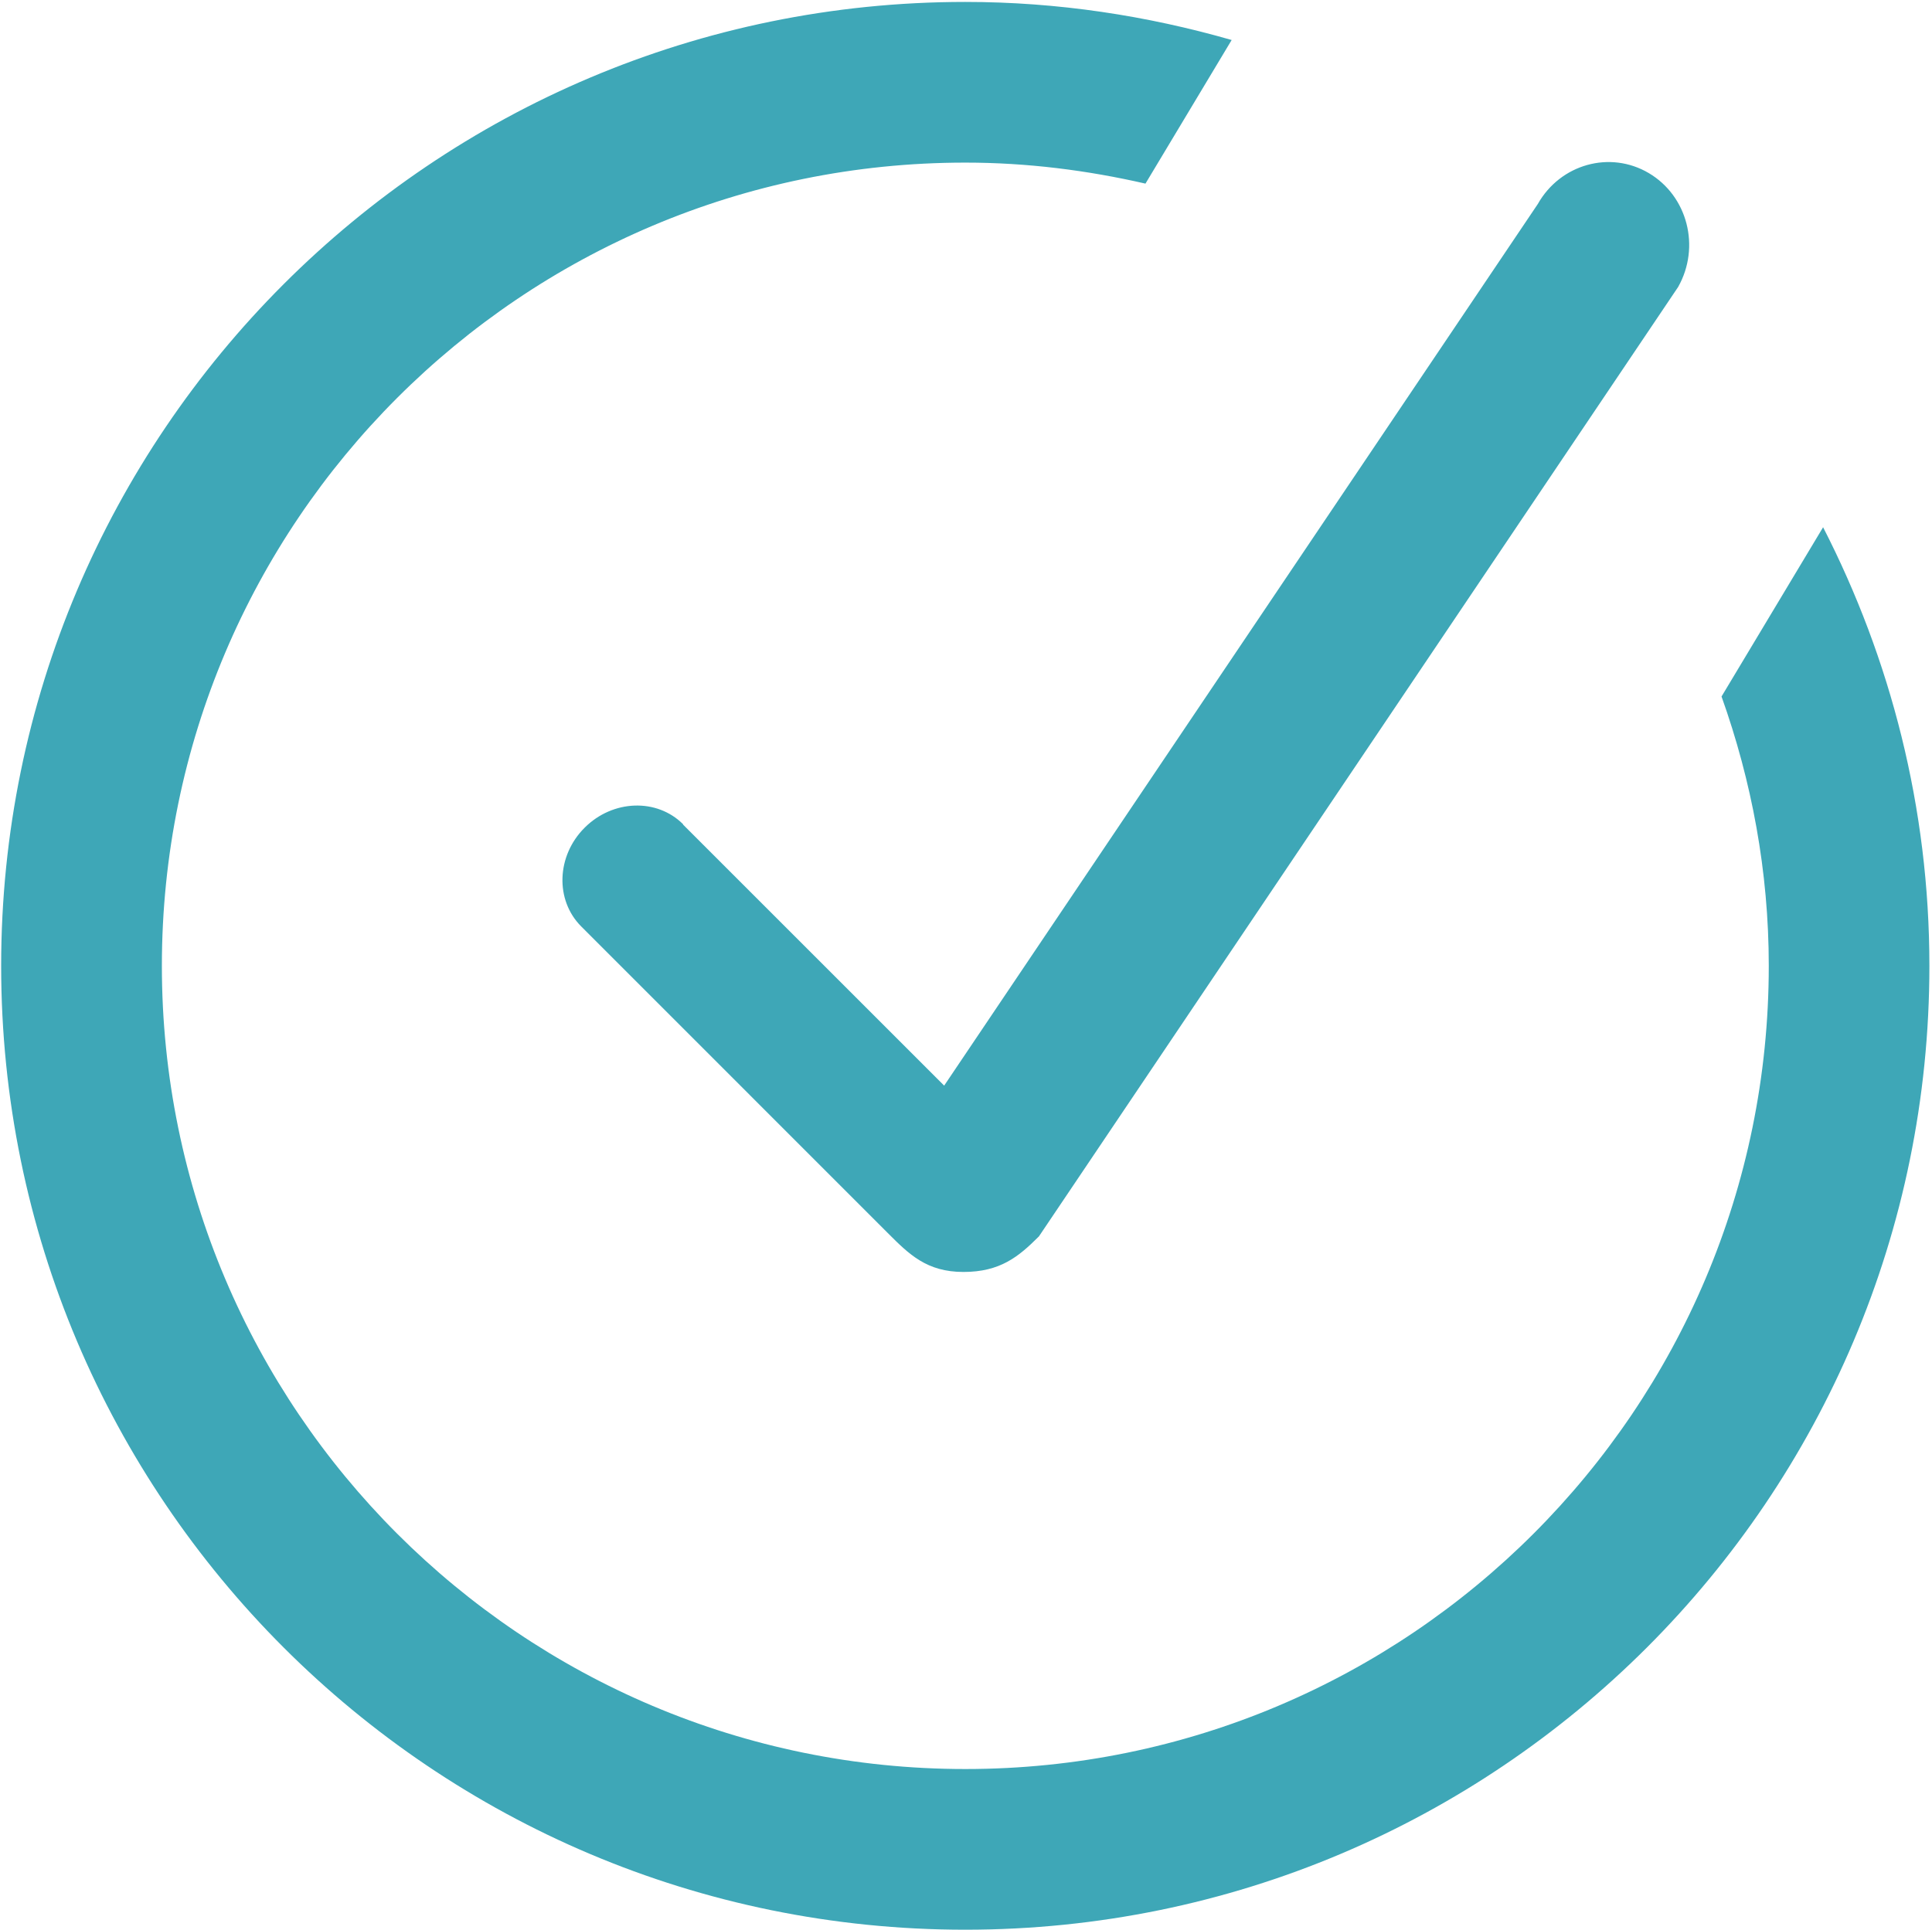 <?xml version="1.0" encoding="UTF-8"?><svg id="a" xmlns="http://www.w3.org/2000/svg" viewBox="0 0 200.39 200.26"><defs><style>.c{fill:#3ea7b7;fill-rule:evenodd;}</style></defs><g id="b"><path class="c" d="M70.86,85.52c-2.72-2.73-7.3-2.57-10.22,.35-2.93,2.92-3.08,7.51-.36,10.24l31.81,31.82c2.2,2.2,4.03,4.03,7.84,4.03s5.72-1.58,7.83-3.69L174.06,29.77c2.34-4.15,.98-9.43-3.04-11.81-4.02-2.38-9.18-.94-11.52,3.21l-61.57,91.46-27.09-27.09Zm118.24-30.83l-10.54,17.57c3.12,8.75,4.9,18.13,4.9,27.94,0,46.02-37.31,83.33-83.33,83.33S16.79,146.22,16.79,100.2,54.1,16.87,100.12,16.87c6.44,0,12.67,.8,18.69,2.18l8.94-14.9C118.97,1.63,109.72,.2,100.12,.2,44.9,.2,.12,44.97,.12,100.2s44.77,100,100,100,100-44.77,100-100c0-16.41-4.03-31.85-11.03-45.51Z"/></g></svg>